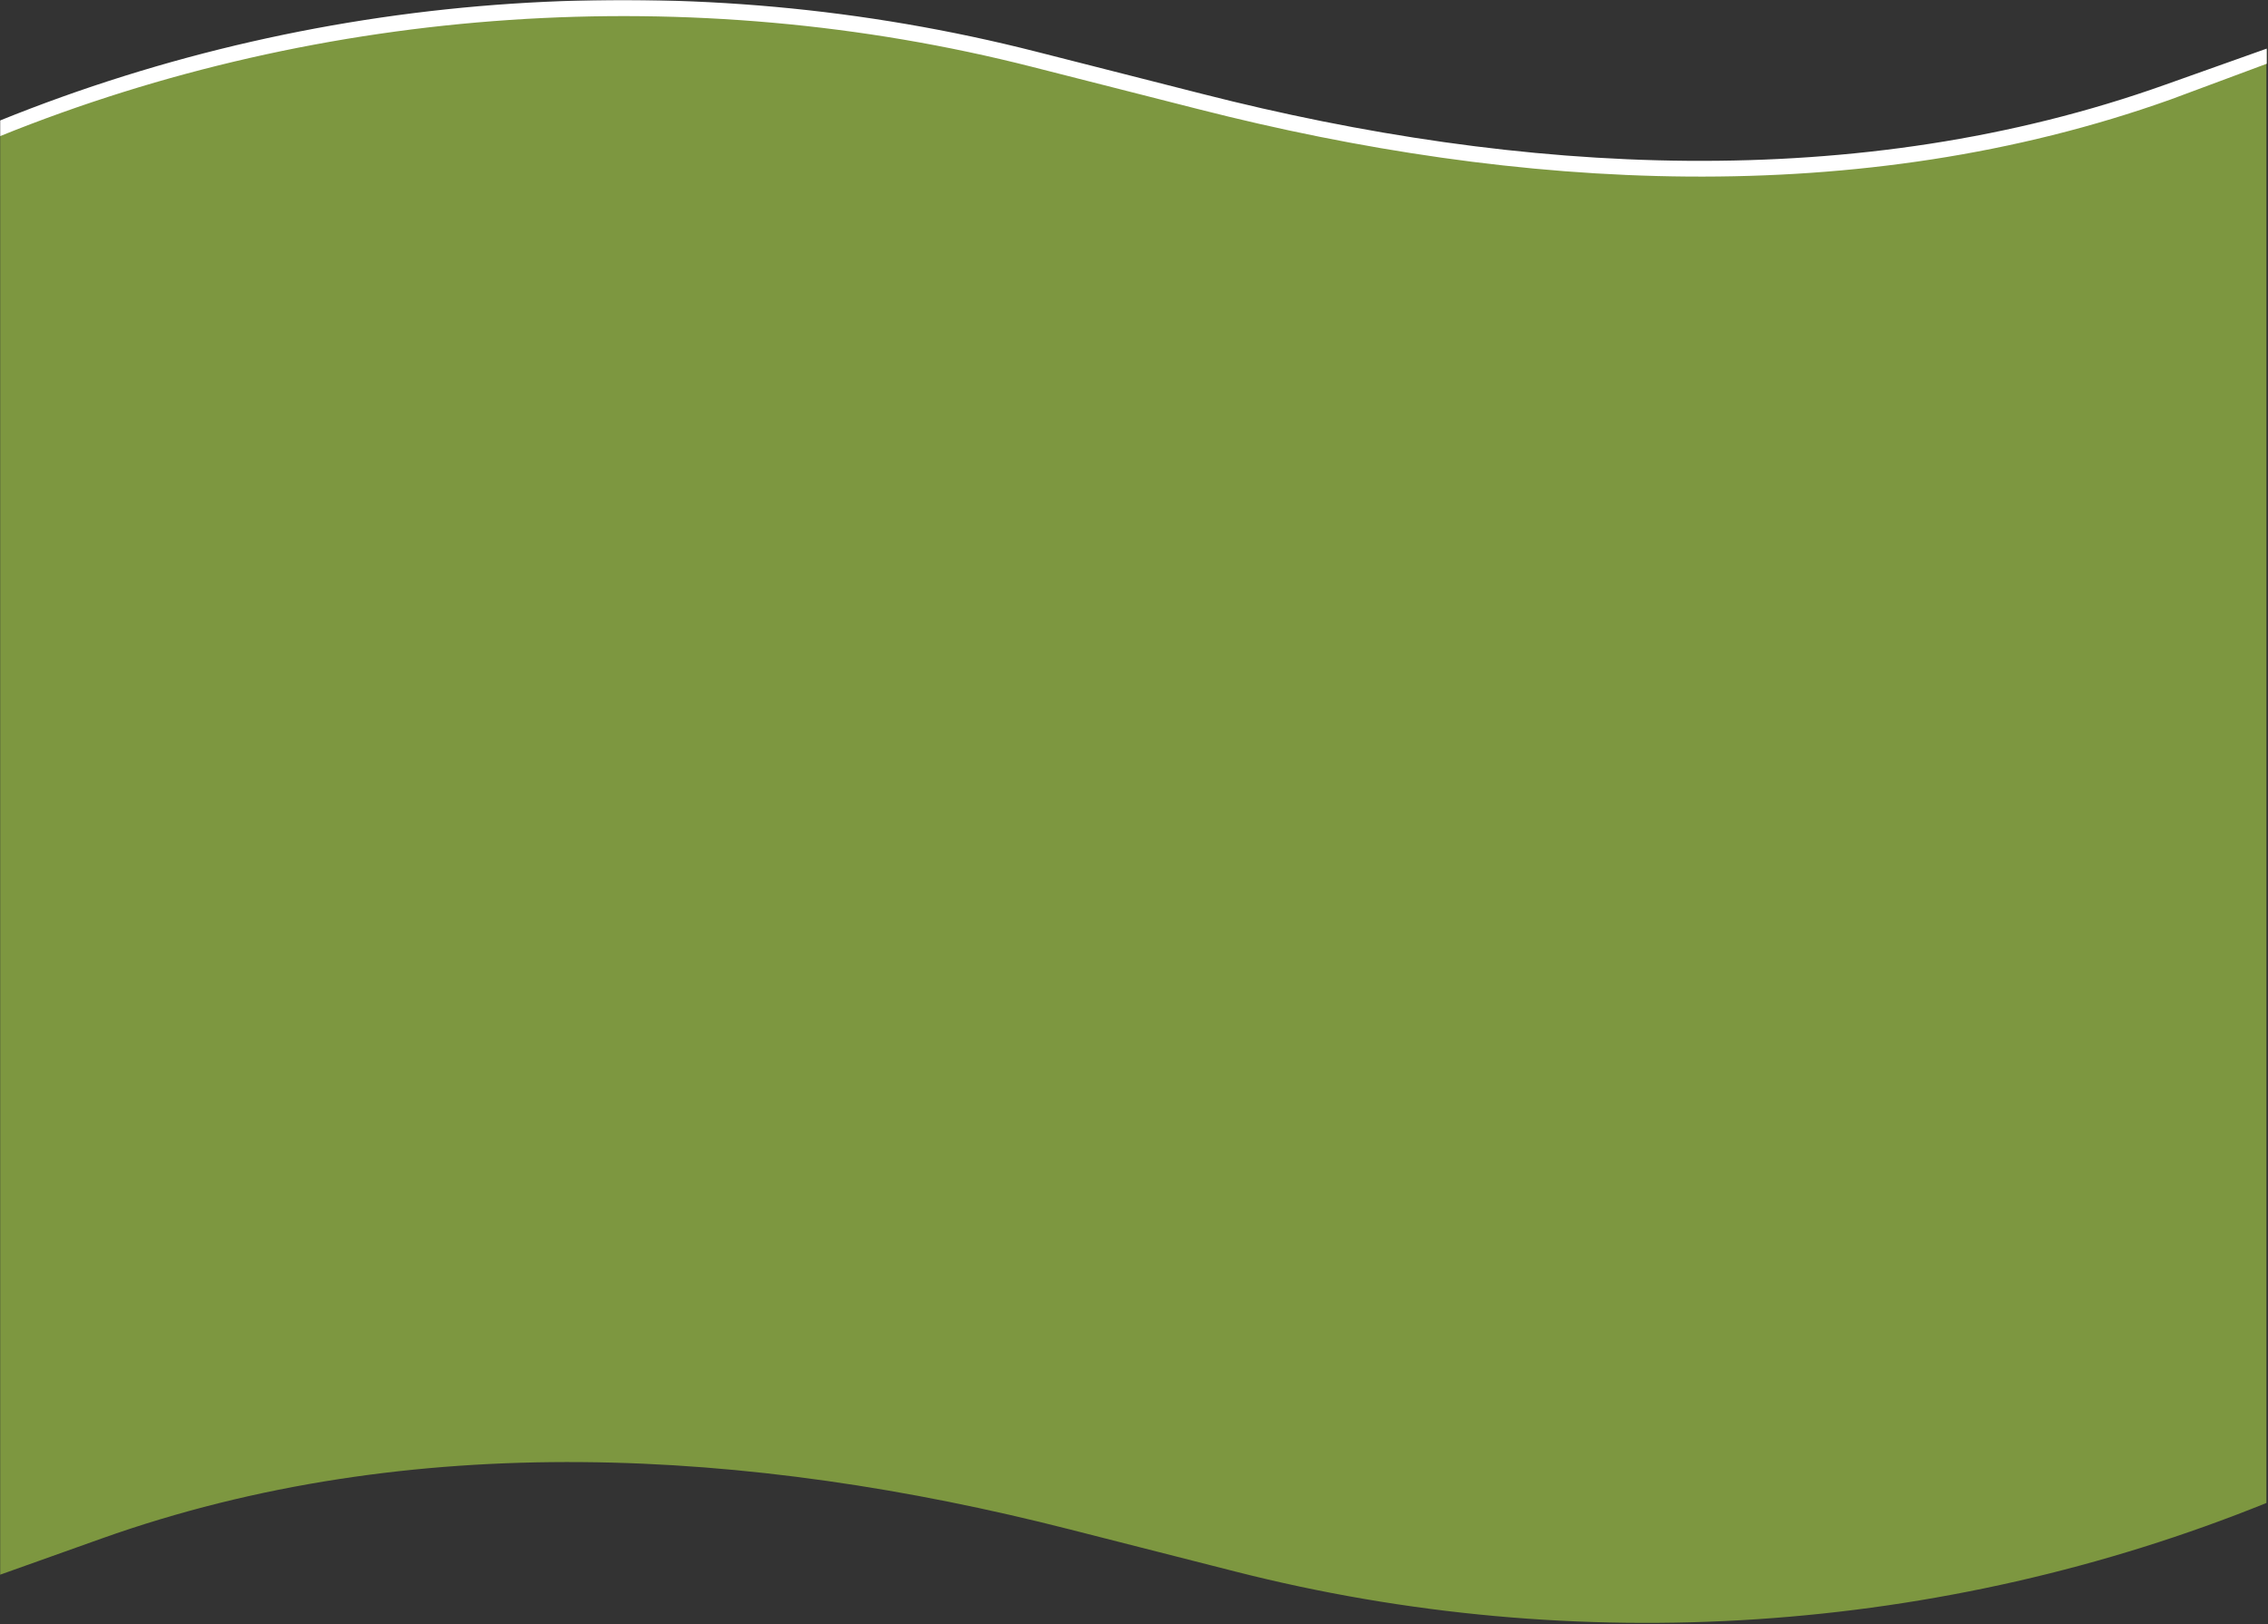 <?xml version="1.0" encoding="UTF-8"?> <svg xmlns="http://www.w3.org/2000/svg" width="1441" height="1032" viewBox="0 0 1441 1032" fill="none"><rect x="0" y="0" width="1441" height="1032" fill="#333333" stroke="none"/><g clip-path="url(#clip0_85_22)"><mask id="mask0_85_22" style="mask-type:luminance" maskUnits="userSpaceOnUse" x="0" y="0" width="1441" height="1032"><path d="M1441 0H0V1032H1441V0Z" fill="white"></path></mask><g mask="url(#mask0_85_22)"><path d="M1375.41 54.559C1179.1 124.527 963.669 112.235 760.807 60.51L655.196 33.646C437.855 -21.707 206.547 -6.332 0 77.196V1000.46L64.593 977.438C260.96 907.525 476.391 919.872 679.253 971.542L784.804 998.406C1002.15 1053.76 1233.45 1038.38 1440 954.856V31.588L1375.41 54.559Z" fill="#7D9740"></path><path fill-rule="evenodd" clip-rule="evenodd" d="M658.303 32.801L658.305 32.801L763.914 59.664L763.917 59.665C966.212 111.246 1180.56 123.369 1375.6 53.849L1375.61 53.848L1440.2 30.878V40.5L1378.96 63.269C1181.4 133.685 964.876 121.225 761.449 69.356L761.446 69.355L655.838 42.492L655.837 42.492C439.52 -12.6 205.553 3.374 0 86.5V76.56C207.541 -7.37 439.937 -22.813 658.303 32.801Z" fill="white"></path></g></g><defs><clipPath id="clip0_85_22"><rect width="1441" height="1032" fill="white"></rect></clipPath></defs></svg> 